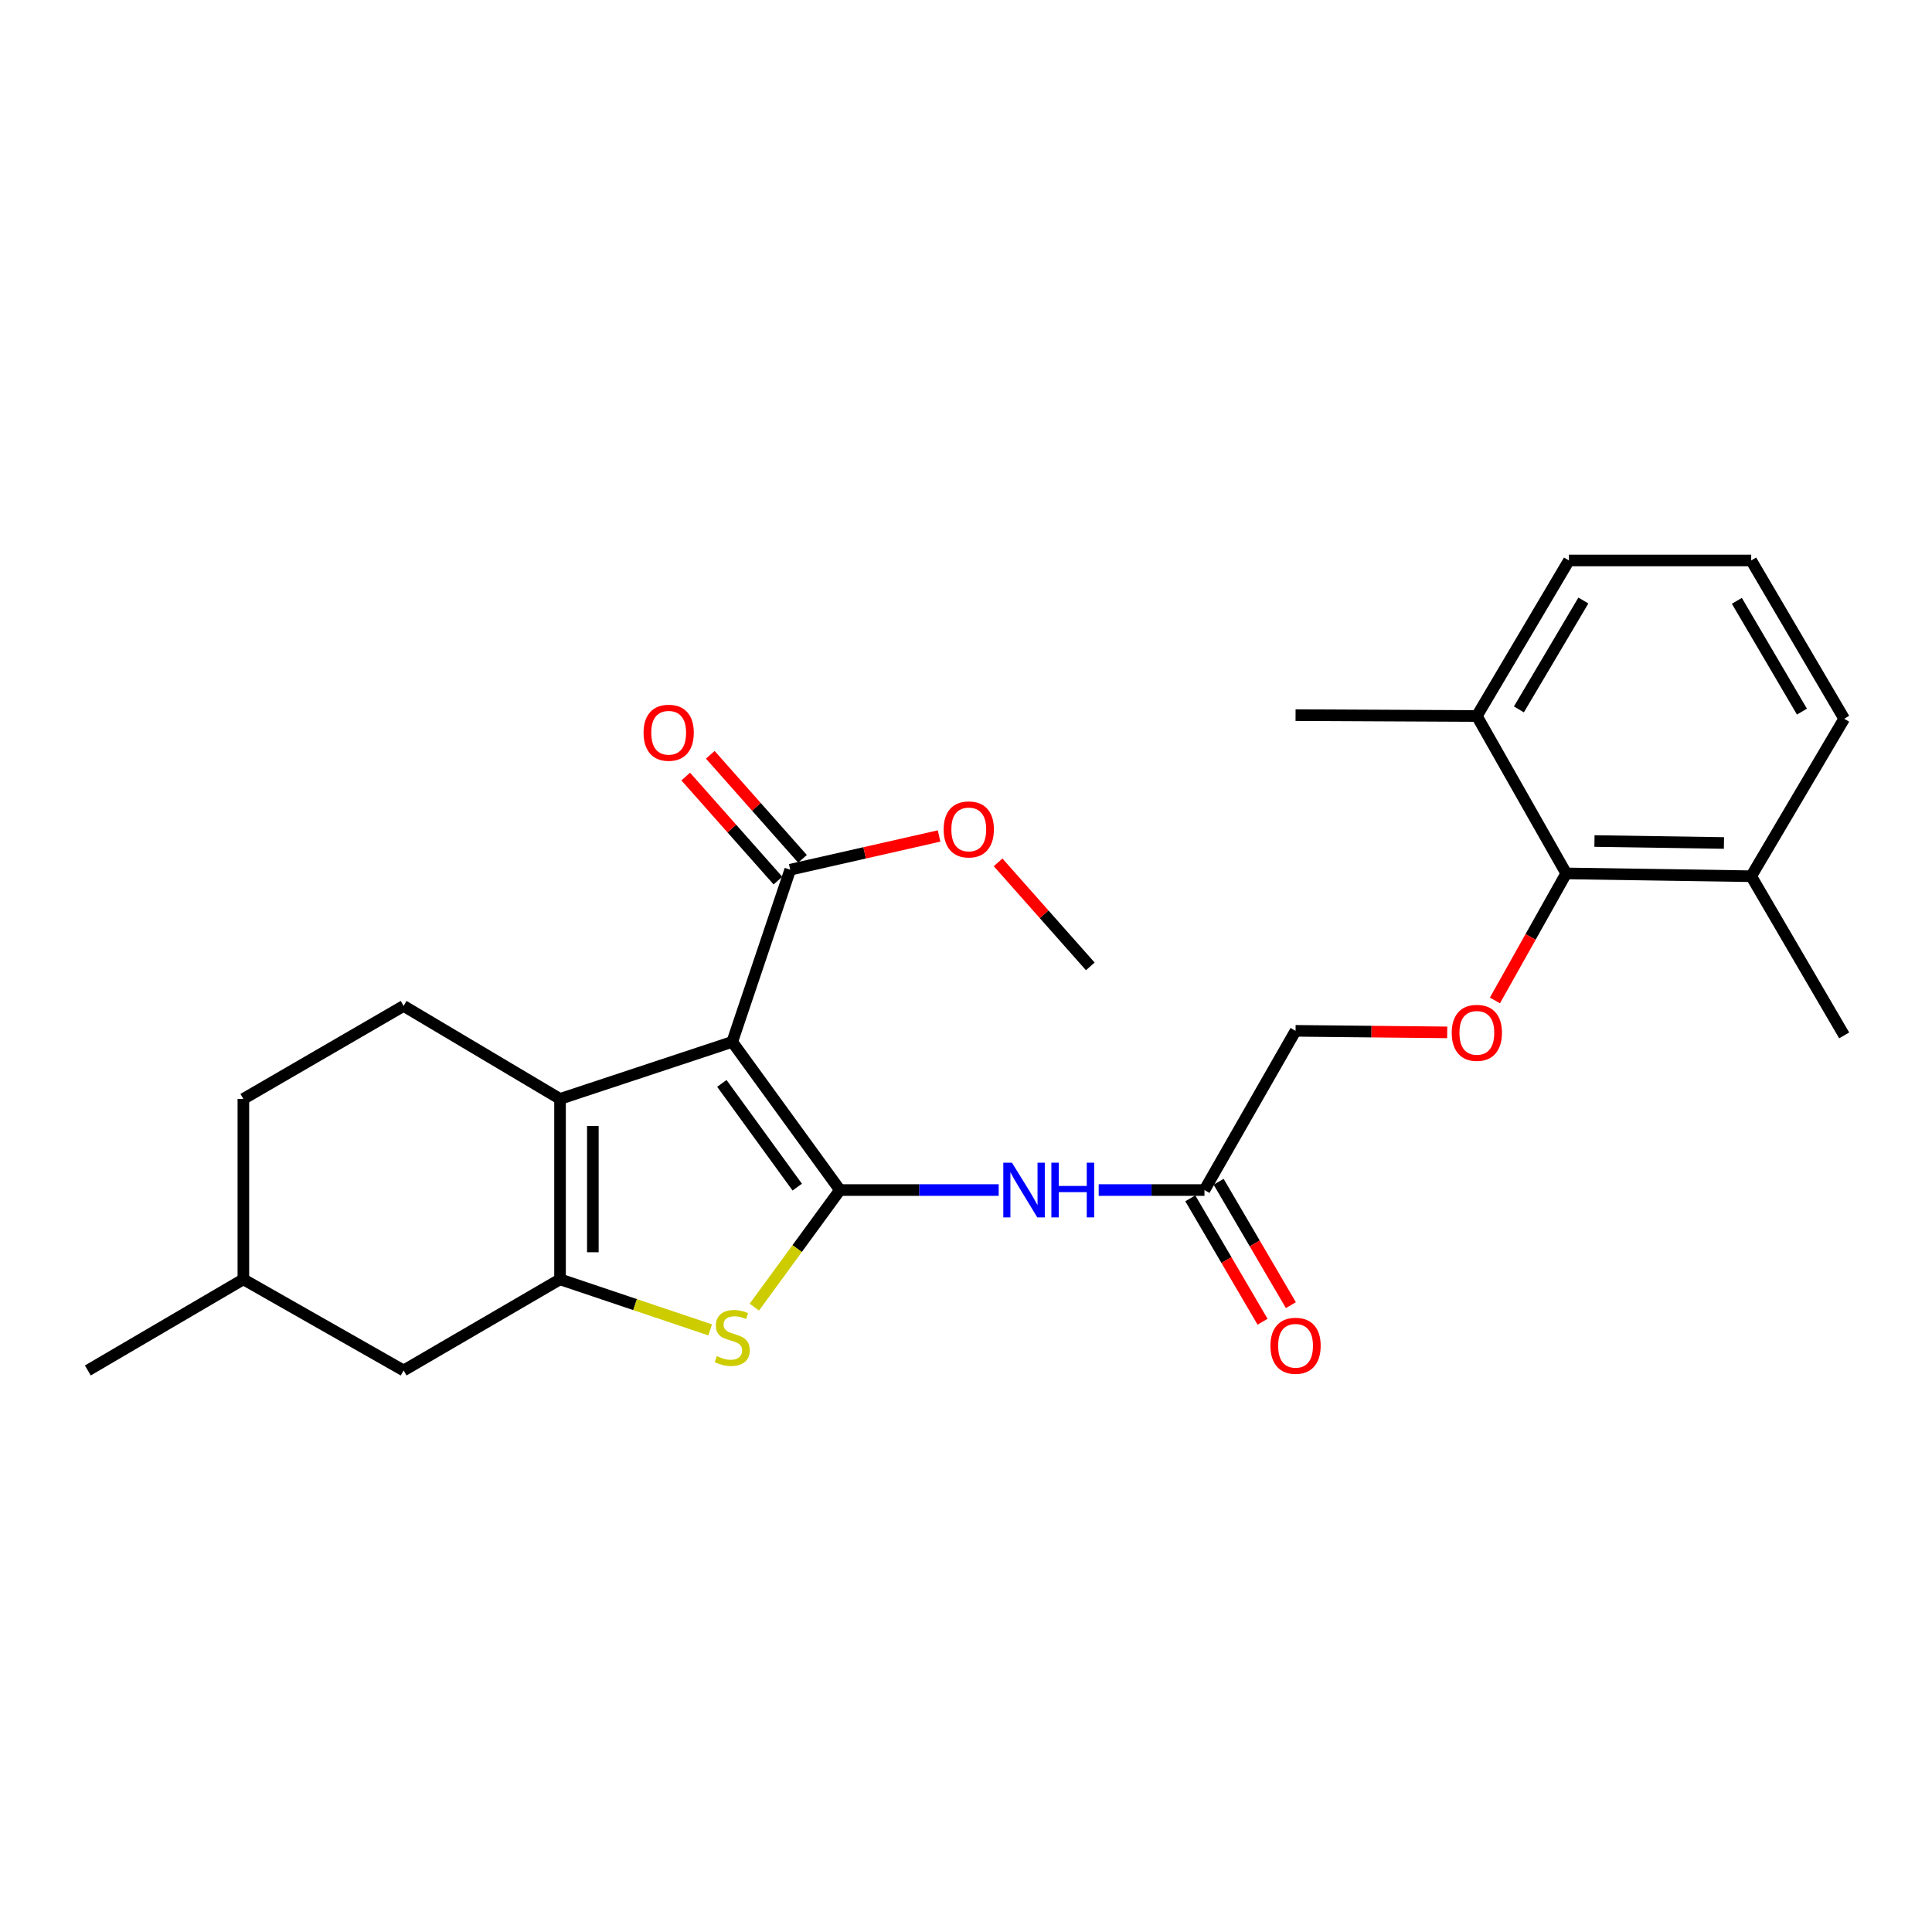 <?xml version='1.0' encoding='iso-8859-1'?>
<svg version='1.1' baseProfile='full'
              xmlns='http://www.w3.org/2000/svg'
                      xmlns:rdkit='http://www.rdkit.org/xml'
                      xmlns:xlink='http://www.w3.org/1999/xlink'
                  xml:space='preserve'
width='1000px' height='1000px' viewBox='0 0 1000 1000'>
<!-- END OF HEADER -->
<rect style='opacity:1.0;fill:#FFFFFF;stroke:none' width='1000' height='1000' x='0' y='0'> </rect>
<path class='bond-0' d='M 434.748,615.967 L 379.008,539.279' style='fill:none;fill-rule:evenodd;stroke:#000000;stroke-width:6px;stroke-linecap:butt;stroke-linejoin:miter;stroke-opacity:1' />
<path class='bond-0' d='M 412.648,614.45 L 373.63,560.768' style='fill:none;fill-rule:evenodd;stroke:#000000;stroke-width:6px;stroke-linecap:butt;stroke-linejoin:miter;stroke-opacity:1' />
<path class='bond-3' d='M 434.748,615.967 L 412.599,646.261' style='fill:none;fill-rule:evenodd;stroke:#000000;stroke-width:6px;stroke-linecap:butt;stroke-linejoin:miter;stroke-opacity:1' />
<path class='bond-3' d='M 412.599,646.261 L 390.449,676.555' style='fill:none;fill-rule:evenodd;stroke:#CCCC00;stroke-width:6px;stroke-linecap:butt;stroke-linejoin:miter;stroke-opacity:1' />
<path class='bond-4' d='M 434.748,615.967 L 475.835,615.967' style='fill:none;fill-rule:evenodd;stroke:#000000;stroke-width:6px;stroke-linecap:butt;stroke-linejoin:miter;stroke-opacity:1' />
<path class='bond-4' d='M 475.835,615.967 L 516.923,615.967' style='fill:none;fill-rule:evenodd;stroke:#0000FF;stroke-width:6px;stroke-linecap:butt;stroke-linejoin:miter;stroke-opacity:1' />
<path class='bond-1' d='M 379.008,539.279 L 289.873,568.795' style='fill:none;fill-rule:evenodd;stroke:#000000;stroke-width:6px;stroke-linecap:butt;stroke-linejoin:miter;stroke-opacity:1' />
<path class='bond-5' d='M 379.008,539.279 L 409.015,450.162' style='fill:none;fill-rule:evenodd;stroke:#000000;stroke-width:6px;stroke-linecap:butt;stroke-linejoin:miter;stroke-opacity:1' />
<path class='bond-9' d='M 289.873,568.795 L 208.91,520.67' style='fill:none;fill-rule:evenodd;stroke:#000000;stroke-width:6px;stroke-linecap:butt;stroke-linejoin:miter;stroke-opacity:1' />
<path class='bond-26' d='M 289.873,568.795 L 289.873,662.177' style='fill:none;fill-rule:evenodd;stroke:#000000;stroke-width:6px;stroke-linecap:butt;stroke-linejoin:miter;stroke-opacity:1' />
<path class='bond-26' d='M 306.858,582.802 L 306.858,648.169' style='fill:none;fill-rule:evenodd;stroke:#000000;stroke-width:6px;stroke-linecap:butt;stroke-linejoin:miter;stroke-opacity:1' />
<path class='bond-2' d='M 289.873,662.177 L 328.725,675.264' style='fill:none;fill-rule:evenodd;stroke:#000000;stroke-width:6px;stroke-linecap:butt;stroke-linejoin:miter;stroke-opacity:1' />
<path class='bond-2' d='M 328.725,675.264 L 367.577,688.352' style='fill:none;fill-rule:evenodd;stroke:#CCCC00;stroke-width:6px;stroke-linecap:butt;stroke-linejoin:miter;stroke-opacity:1' />
<path class='bond-10' d='M 289.873,662.177 L 208.91,709.349' style='fill:none;fill-rule:evenodd;stroke:#000000;stroke-width:6px;stroke-linecap:butt;stroke-linejoin:miter;stroke-opacity:1' />
<path class='bond-7' d='M 568.68,615.967 L 596.053,615.967' style='fill:none;fill-rule:evenodd;stroke:#0000FF;stroke-width:6px;stroke-linecap:butt;stroke-linejoin:miter;stroke-opacity:1' />
<path class='bond-7' d='M 596.053,615.967 L 623.427,615.967' style='fill:none;fill-rule:evenodd;stroke:#000000;stroke-width:6px;stroke-linecap:butt;stroke-linejoin:miter;stroke-opacity:1' />
<path class='bond-11' d='M 415.371,444.529 L 391.507,417.605' style='fill:none;fill-rule:evenodd;stroke:#000000;stroke-width:6px;stroke-linecap:butt;stroke-linejoin:miter;stroke-opacity:1' />
<path class='bond-11' d='M 391.507,417.605 L 367.643,390.681' style='fill:none;fill-rule:evenodd;stroke:#FF0000;stroke-width:6px;stroke-linecap:butt;stroke-linejoin:miter;stroke-opacity:1' />
<path class='bond-11' d='M 402.66,455.796 L 378.796,428.871' style='fill:none;fill-rule:evenodd;stroke:#000000;stroke-width:6px;stroke-linecap:butt;stroke-linejoin:miter;stroke-opacity:1' />
<path class='bond-11' d='M 378.796,428.871 L 354.932,401.947' style='fill:none;fill-rule:evenodd;stroke:#FF0000;stroke-width:6px;stroke-linecap:butt;stroke-linejoin:miter;stroke-opacity:1' />
<path class='bond-16' d='M 409.015,450.162 L 447.54,441.434' style='fill:none;fill-rule:evenodd;stroke:#000000;stroke-width:6px;stroke-linecap:butt;stroke-linejoin:miter;stroke-opacity:1' />
<path class='bond-16' d='M 447.54,441.434 L 486.065,432.705' style='fill:none;fill-rule:evenodd;stroke:#FF0000;stroke-width:6px;stroke-linecap:butt;stroke-linejoin:miter;stroke-opacity:1' />
<path class='bond-6' d='M 810.671,452.078 L 792.223,484.954' style='fill:none;fill-rule:evenodd;stroke:#000000;stroke-width:6px;stroke-linecap:butt;stroke-linejoin:miter;stroke-opacity:1' />
<path class='bond-6' d='M 792.223,484.954 L 773.775,517.83' style='fill:none;fill-rule:evenodd;stroke:#FF0000;stroke-width:6px;stroke-linecap:butt;stroke-linejoin:miter;stroke-opacity:1' />
<path class='bond-13' d='M 810.671,452.078 L 906.42,453.531' style='fill:none;fill-rule:evenodd;stroke:#000000;stroke-width:6px;stroke-linecap:butt;stroke-linejoin:miter;stroke-opacity:1' />
<path class='bond-13' d='M 825.291,435.313 L 892.316,436.33' style='fill:none;fill-rule:evenodd;stroke:#000000;stroke-width:6px;stroke-linecap:butt;stroke-linejoin:miter;stroke-opacity:1' />
<path class='bond-14' d='M 810.671,452.078 L 764.414,370.605' style='fill:none;fill-rule:evenodd;stroke:#000000;stroke-width:6px;stroke-linecap:butt;stroke-linejoin:miter;stroke-opacity:1' />
<path class='bond-12' d='M 616.098,620.259 L 634.799,652.192' style='fill:none;fill-rule:evenodd;stroke:#000000;stroke-width:6px;stroke-linecap:butt;stroke-linejoin:miter;stroke-opacity:1' />
<path class='bond-12' d='M 634.799,652.192 L 653.499,684.126' style='fill:none;fill-rule:evenodd;stroke:#FF0000;stroke-width:6px;stroke-linecap:butt;stroke-linejoin:miter;stroke-opacity:1' />
<path class='bond-12' d='M 630.755,611.676 L 649.456,643.609' style='fill:none;fill-rule:evenodd;stroke:#000000;stroke-width:6px;stroke-linecap:butt;stroke-linejoin:miter;stroke-opacity:1' />
<path class='bond-12' d='M 649.456,643.609 L 668.156,675.543' style='fill:none;fill-rule:evenodd;stroke:#FF0000;stroke-width:6px;stroke-linecap:butt;stroke-linejoin:miter;stroke-opacity:1' />
<path class='bond-15' d='M 623.427,615.967 L 670.58,533.56' style='fill:none;fill-rule:evenodd;stroke:#000000;stroke-width:6px;stroke-linecap:butt;stroke-linejoin:miter;stroke-opacity:1' />
<path class='bond-8' d='M 749.068,534.357 L 709.824,533.959' style='fill:none;fill-rule:evenodd;stroke:#FF0000;stroke-width:6px;stroke-linecap:butt;stroke-linejoin:miter;stroke-opacity:1' />
<path class='bond-8' d='M 709.824,533.959 L 670.58,533.56' style='fill:none;fill-rule:evenodd;stroke:#000000;stroke-width:6px;stroke-linecap:butt;stroke-linejoin:miter;stroke-opacity:1' />
<path class='bond-17' d='M 208.91,520.67 L 125.965,568.795' style='fill:none;fill-rule:evenodd;stroke:#000000;stroke-width:6px;stroke-linecap:butt;stroke-linejoin:miter;stroke-opacity:1' />
<path class='bond-18' d='M 208.91,709.349 L 125.965,662.177' style='fill:none;fill-rule:evenodd;stroke:#000000;stroke-width:6px;stroke-linecap:butt;stroke-linejoin:miter;stroke-opacity:1' />
<path class='bond-21' d='M 906.42,453.531 L 954.545,372.021' style='fill:none;fill-rule:evenodd;stroke:#000000;stroke-width:6px;stroke-linecap:butt;stroke-linejoin:miter;stroke-opacity:1' />
<path class='bond-23' d='M 906.42,453.531 L 954.545,535.919' style='fill:none;fill-rule:evenodd;stroke:#000000;stroke-width:6px;stroke-linecap:butt;stroke-linejoin:miter;stroke-opacity:1' />
<path class='bond-20' d='M 764.414,370.605 L 812.086,290.095' style='fill:none;fill-rule:evenodd;stroke:#000000;stroke-width:6px;stroke-linecap:butt;stroke-linejoin:miter;stroke-opacity:1' />
<path class='bond-20' d='M 786.18,367.183 L 819.55,310.825' style='fill:none;fill-rule:evenodd;stroke:#000000;stroke-width:6px;stroke-linecap:butt;stroke-linejoin:miter;stroke-opacity:1' />
<path class='bond-22' d='M 764.414,370.605 L 670.58,370.152' style='fill:none;fill-rule:evenodd;stroke:#000000;stroke-width:6px;stroke-linecap:butt;stroke-linejoin:miter;stroke-opacity:1' />
<path class='bond-24' d='M 516.616,446.354 L 540.476,473.279' style='fill:none;fill-rule:evenodd;stroke:#FF0000;stroke-width:6px;stroke-linecap:butt;stroke-linejoin:miter;stroke-opacity:1' />
<path class='bond-24' d='M 540.476,473.279 L 564.337,500.203' style='fill:none;fill-rule:evenodd;stroke:#000000;stroke-width:6px;stroke-linecap:butt;stroke-linejoin:miter;stroke-opacity:1' />
<path class='bond-27' d='M 125.965,568.795 L 125.965,662.177' style='fill:none;fill-rule:evenodd;stroke:#000000;stroke-width:6px;stroke-linecap:butt;stroke-linejoin:miter;stroke-opacity:1' />
<path class='bond-25' d='M 125.965,662.177 L 45.455,709.349' style='fill:none;fill-rule:evenodd;stroke:#000000;stroke-width:6px;stroke-linecap:butt;stroke-linejoin:miter;stroke-opacity:1' />
<path class='bond-19' d='M 906.42,290.095 L 812.086,290.095' style='fill:none;fill-rule:evenodd;stroke:#000000;stroke-width:6px;stroke-linecap:butt;stroke-linejoin:miter;stroke-opacity:1' />
<path class='bond-28' d='M 906.42,290.095 L 954.545,372.021' style='fill:none;fill-rule:evenodd;stroke:#000000;stroke-width:6px;stroke-linecap:butt;stroke-linejoin:miter;stroke-opacity:1' />
<path class='bond-28' d='M 898.994,310.987 L 932.681,368.335' style='fill:none;fill-rule:evenodd;stroke:#000000;stroke-width:6px;stroke-linecap:butt;stroke-linejoin:miter;stroke-opacity:1' />
<path  class='atom-4' d='M 371.008 701.923
Q 371.328 702.043, 372.648 702.603
Q 373.968 703.163, 375.408 703.523
Q 376.888 703.843, 378.328 703.843
Q 381.008 703.843, 382.568 702.563
Q 384.128 701.243, 384.128 698.963
Q 384.128 697.403, 383.328 696.443
Q 382.568 695.483, 381.368 694.963
Q 380.168 694.443, 378.168 693.843
Q 375.648 693.083, 374.128 692.363
Q 372.648 691.643, 371.568 690.123
Q 370.528 688.603, 370.528 686.043
Q 370.528 682.483, 372.928 680.283
Q 375.368 678.083, 380.168 678.083
Q 383.448 678.083, 387.168 679.643
L 386.248 682.723
Q 382.848 681.323, 380.288 681.323
Q 377.528 681.323, 376.008 682.483
Q 374.488 683.603, 374.528 685.563
Q 374.528 687.083, 375.288 688.003
Q 376.088 688.923, 377.208 689.443
Q 378.368 689.963, 380.288 690.563
Q 382.848 691.363, 384.368 692.163
Q 385.888 692.963, 386.968 694.603
Q 388.088 696.203, 388.088 698.963
Q 388.088 702.883, 385.448 705.003
Q 382.848 707.083, 378.488 707.083
Q 375.968 707.083, 374.048 706.523
Q 372.168 706.003, 369.928 705.083
L 371.008 701.923
' fill='#CCCC00'/>
<path  class='atom-5' d='M 523.785 601.807
L 533.065 616.807
Q 533.985 618.287, 535.465 620.967
Q 536.945 623.647, 537.025 623.807
L 537.025 601.807
L 540.785 601.807
L 540.785 630.127
L 536.905 630.127
L 526.945 613.727
Q 525.785 611.807, 524.545 609.607
Q 523.345 607.407, 522.985 606.727
L 522.985 630.127
L 519.305 630.127
L 519.305 601.807
L 523.785 601.807
' fill='#0000FF'/>
<path  class='atom-5' d='M 544.185 601.807
L 548.025 601.807
L 548.025 613.847
L 562.505 613.847
L 562.505 601.807
L 566.345 601.807
L 566.345 630.127
L 562.505 630.127
L 562.505 617.047
L 548.025 617.047
L 548.025 630.127
L 544.185 630.127
L 544.185 601.807
' fill='#0000FF'/>
<path  class='atom-9' d='M 751.414 534.593
Q 751.414 527.793, 754.774 523.993
Q 758.134 520.193, 764.414 520.193
Q 770.694 520.193, 774.054 523.993
Q 777.414 527.793, 777.414 534.593
Q 777.414 541.473, 774.014 545.393
Q 770.614 549.273, 764.414 549.273
Q 758.174 549.273, 754.774 545.393
Q 751.414 541.513, 751.414 534.593
M 764.414 546.073
Q 768.734 546.073, 771.054 543.193
Q 773.414 540.273, 773.414 534.593
Q 773.414 529.033, 771.054 526.233
Q 768.734 523.393, 764.414 523.393
Q 760.094 523.393, 757.734 526.193
Q 755.414 528.993, 755.414 534.593
Q 755.414 540.313, 757.734 543.193
Q 760.094 546.073, 764.414 546.073
' fill='#FF0000'/>
<path  class='atom-12' d='M 333.104 379.263
Q 333.104 372.463, 336.464 368.663
Q 339.824 364.863, 346.104 364.863
Q 352.384 364.863, 355.744 368.663
Q 359.104 372.463, 359.104 379.263
Q 359.104 386.143, 355.704 390.063
Q 352.304 393.943, 346.104 393.943
Q 339.864 393.943, 336.464 390.063
Q 333.104 386.183, 333.104 379.263
M 346.104 390.743
Q 350.424 390.743, 352.744 387.863
Q 355.104 384.943, 355.104 379.263
Q 355.104 373.703, 352.744 370.903
Q 350.424 368.063, 346.104 368.063
Q 341.784 368.063, 339.424 370.863
Q 337.104 373.663, 337.104 379.263
Q 337.104 384.983, 339.424 387.863
Q 341.784 390.743, 346.104 390.743
' fill='#FF0000'/>
<path  class='atom-13' d='M 657.58 696.567
Q 657.58 689.767, 660.94 685.967
Q 664.3 682.167, 670.58 682.167
Q 676.86 682.167, 680.22 685.967
Q 683.58 689.767, 683.58 696.567
Q 683.58 703.447, 680.18 707.367
Q 676.78 711.247, 670.58 711.247
Q 664.34 711.247, 660.94 707.367
Q 657.58 703.487, 657.58 696.567
M 670.58 708.047
Q 674.9 708.047, 677.22 705.167
Q 679.58 702.247, 679.58 696.567
Q 679.58 691.007, 677.22 688.207
Q 674.9 685.367, 670.58 685.367
Q 666.26 685.367, 663.9 688.167
Q 661.58 690.967, 661.58 696.567
Q 661.58 702.287, 663.9 705.167
Q 666.26 708.047, 670.58 708.047
' fill='#FF0000'/>
<path  class='atom-17' d='M 488.434 429.303
Q 488.434 422.503, 491.794 418.703
Q 495.154 414.903, 501.434 414.903
Q 507.714 414.903, 511.074 418.703
Q 514.434 422.503, 514.434 429.303
Q 514.434 436.183, 511.034 440.103
Q 507.634 443.983, 501.434 443.983
Q 495.194 443.983, 491.794 440.103
Q 488.434 436.223, 488.434 429.303
M 501.434 440.783
Q 505.754 440.783, 508.074 437.903
Q 510.434 434.983, 510.434 429.303
Q 510.434 423.743, 508.074 420.943
Q 505.754 418.103, 501.434 418.103
Q 497.114 418.103, 494.754 420.903
Q 492.434 423.703, 492.434 429.303
Q 492.434 435.023, 494.754 437.903
Q 497.114 440.783, 501.434 440.783
' fill='#FF0000'/>
</svg>

